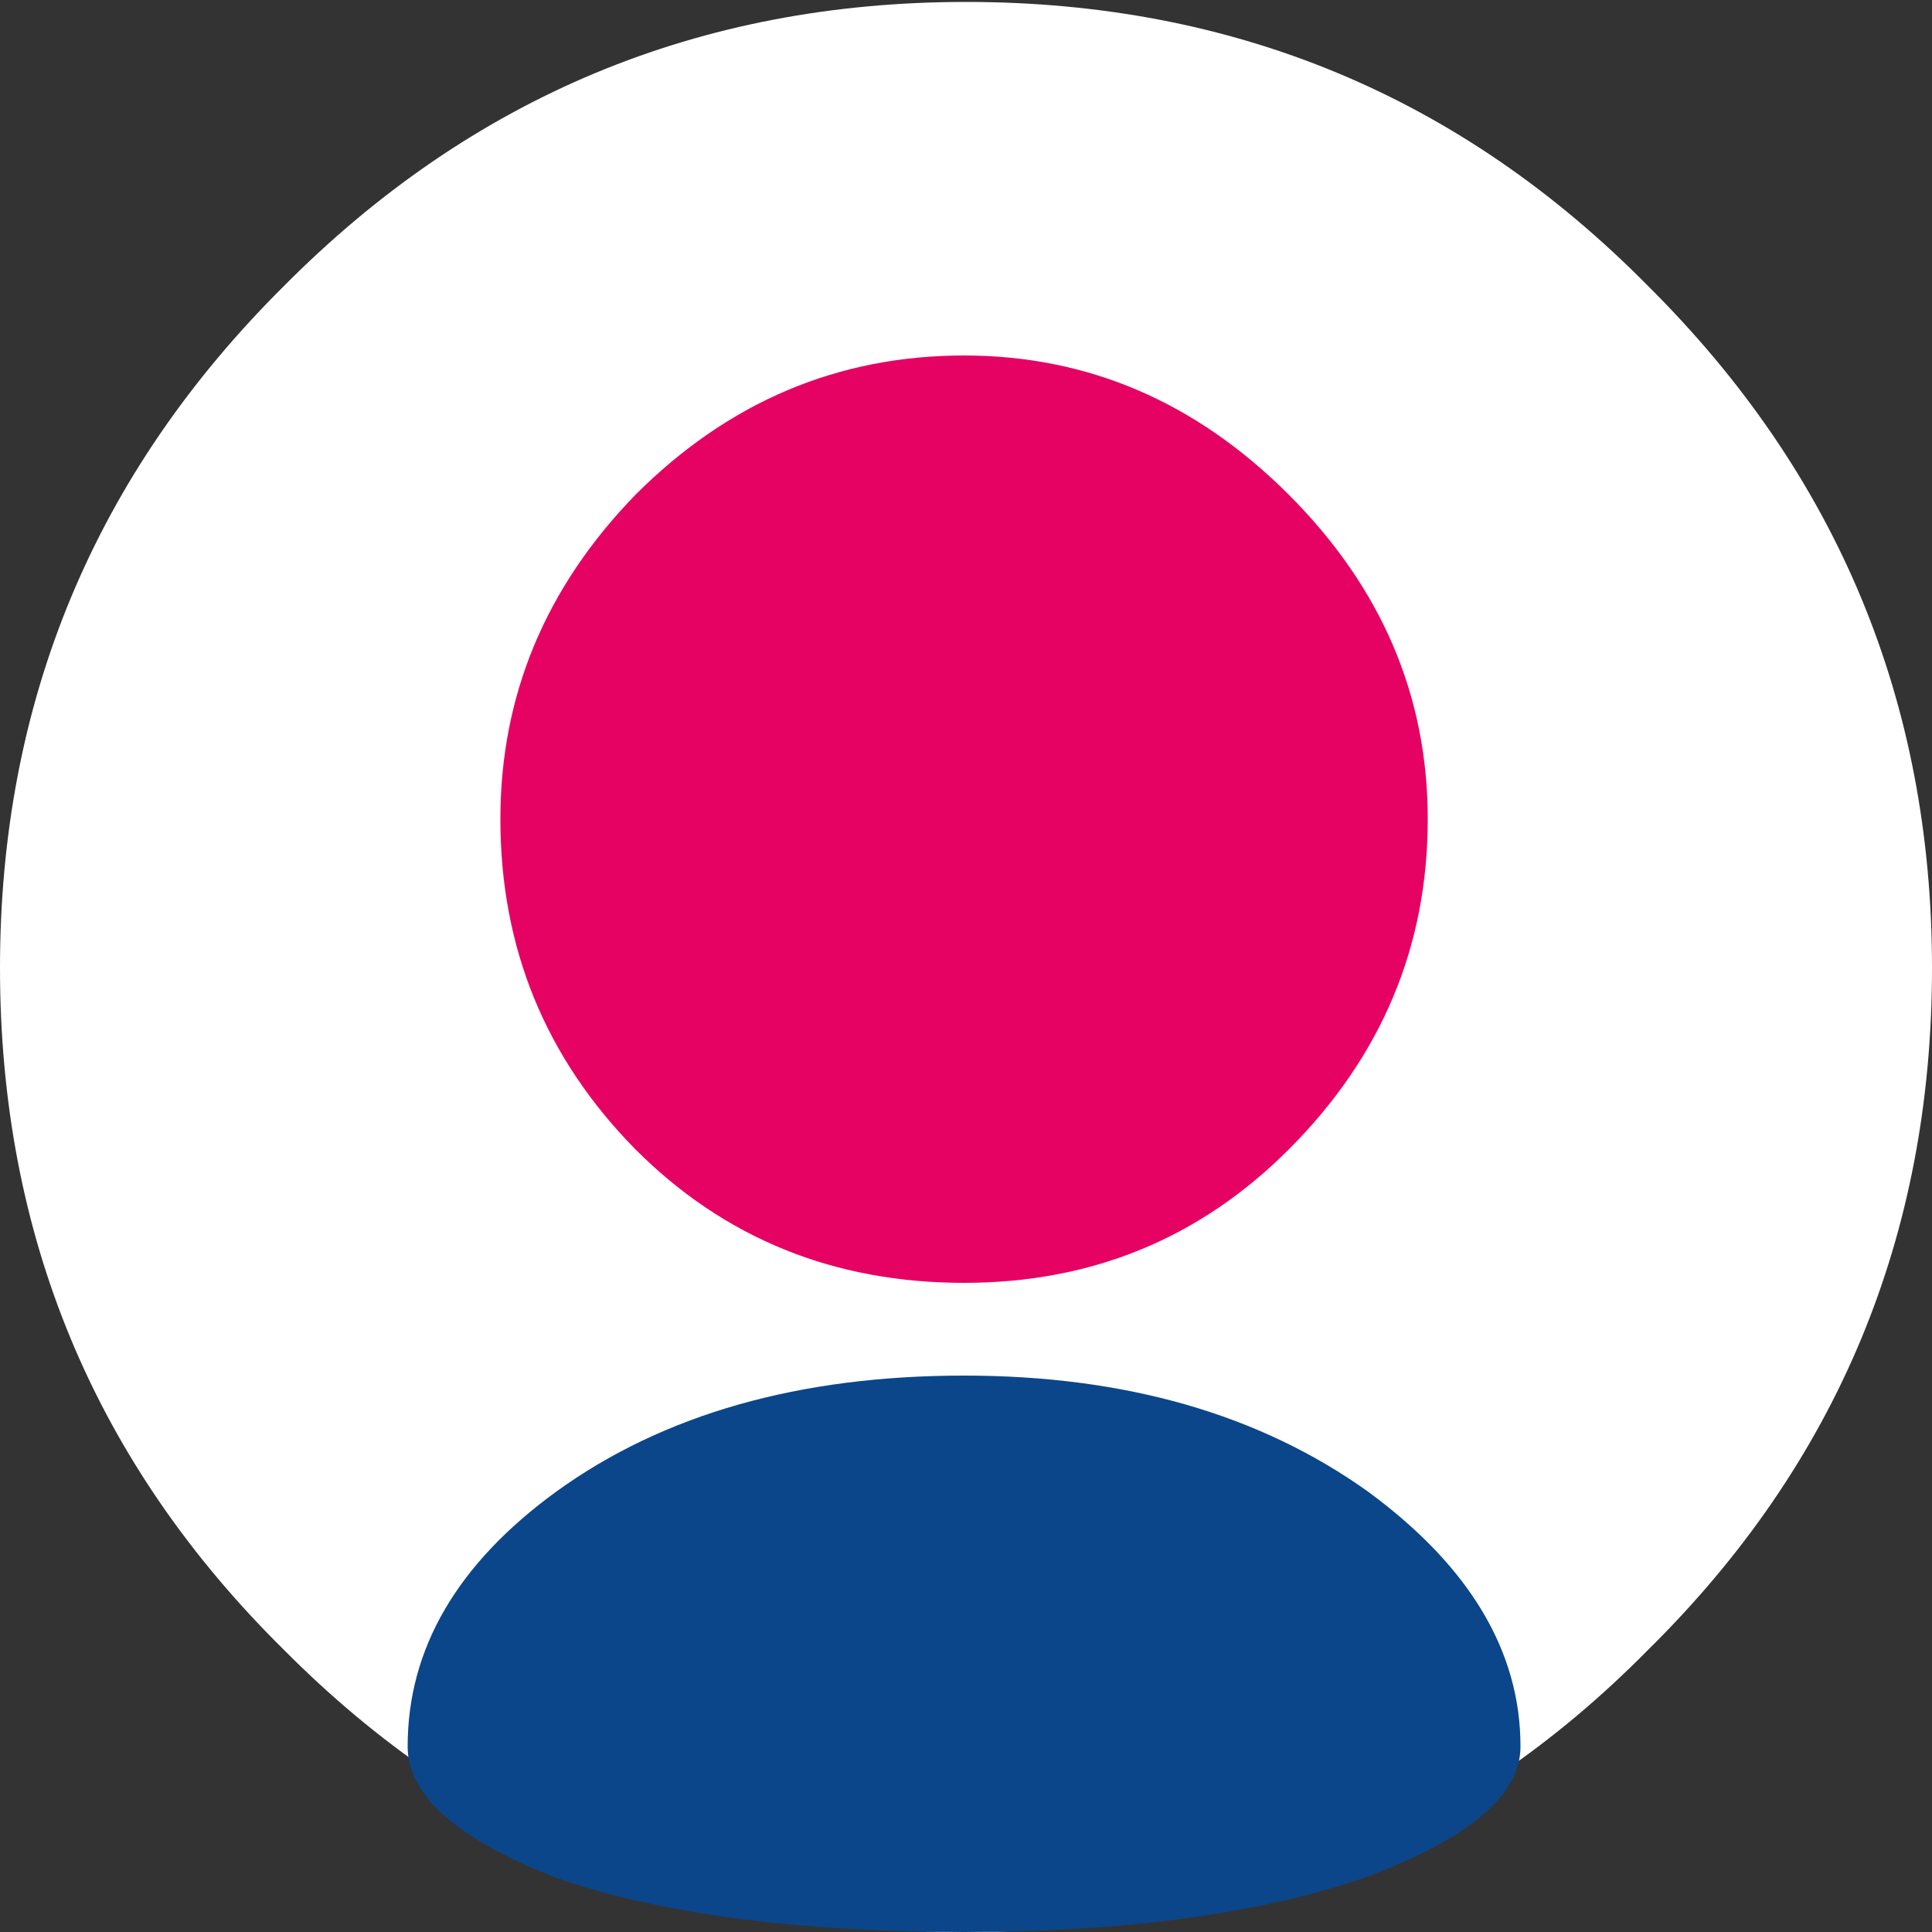 <?xml version="1.0" encoding="UTF-8"?> <svg xmlns="http://www.w3.org/2000/svg" xmlns:xlink="http://www.w3.org/1999/xlink" preserveAspectRatio="none" x="0px" y="0px" width="50px" height="50px" viewBox="0 0 50 50"><rect x="0" y="0" width="50" height="50" fill="#333333" stroke="none"/><defs><g id="Layer0_0_FILL"><path fill="#FFFFFF" stroke="none" d=" M 50 25.05 Q 50 14.7 42.65 7.4 35.4 0.05 25 0.05 14.65 0.05 7.35 7.4 0 14.7 0 25.05 0 35.45 7.35 42.7 14.6 50 25 50 35.45 50 42.65 42.7 50 35.45 50 25.05 Z"></path></g><g id="Layer0_1_MEMBER_0_MEMBER_0_MEMBER_0_MEMBER_0_FILL"><path fill="#E60263" stroke="none" d=" M 33.35 29.75 Q 36.95 26.15 36.95 21.2 36.95 16.4 33.35 12.8 29.75 9.2 24.95 9.2 20.05 9.2 16.45 12.8 12.95 16.4 12.95 21.2 12.95 26.2 16.45 29.75 19.9 33.2 24.95 33.2 29.9 33.2 33.35 29.75 Z"></path></g><g id="Layer0_1_MEMBER_1_MEMBER_0_MEMBER_0_MEMBER_0_FILL"><path fill="#0A4689" stroke="none" d=" M 14.4 38.6 Q 10.55 41.4 10.55 45.2 10.55 47.1 14.4 48.6 18.45 50 24.95 50 31.2 50 35.3 48.6 39.35 47.1 39.35 45.2 39.35 41.5 35.4 38.6 31.2 35.6 24.95 35.6 18.55 35.6 14.4 38.6 Z"></path></g></defs><g transform="matrix( 1, 0, 0, 1, 0,0) "><use xlink:href="#Layer0_0_FILL"></use></g><g transform="matrix( 1, 0, 0, 1, 0,0) "><use xlink:href="#Layer0_1_MEMBER_0_MEMBER_0_MEMBER_0_MEMBER_0_FILL"></use></g><g transform="matrix( 1, 0, 0, 1, 0,0) "><use xlink:href="#Layer0_1_MEMBER_1_MEMBER_0_MEMBER_0_MEMBER_0_FILL"></use></g></svg> 